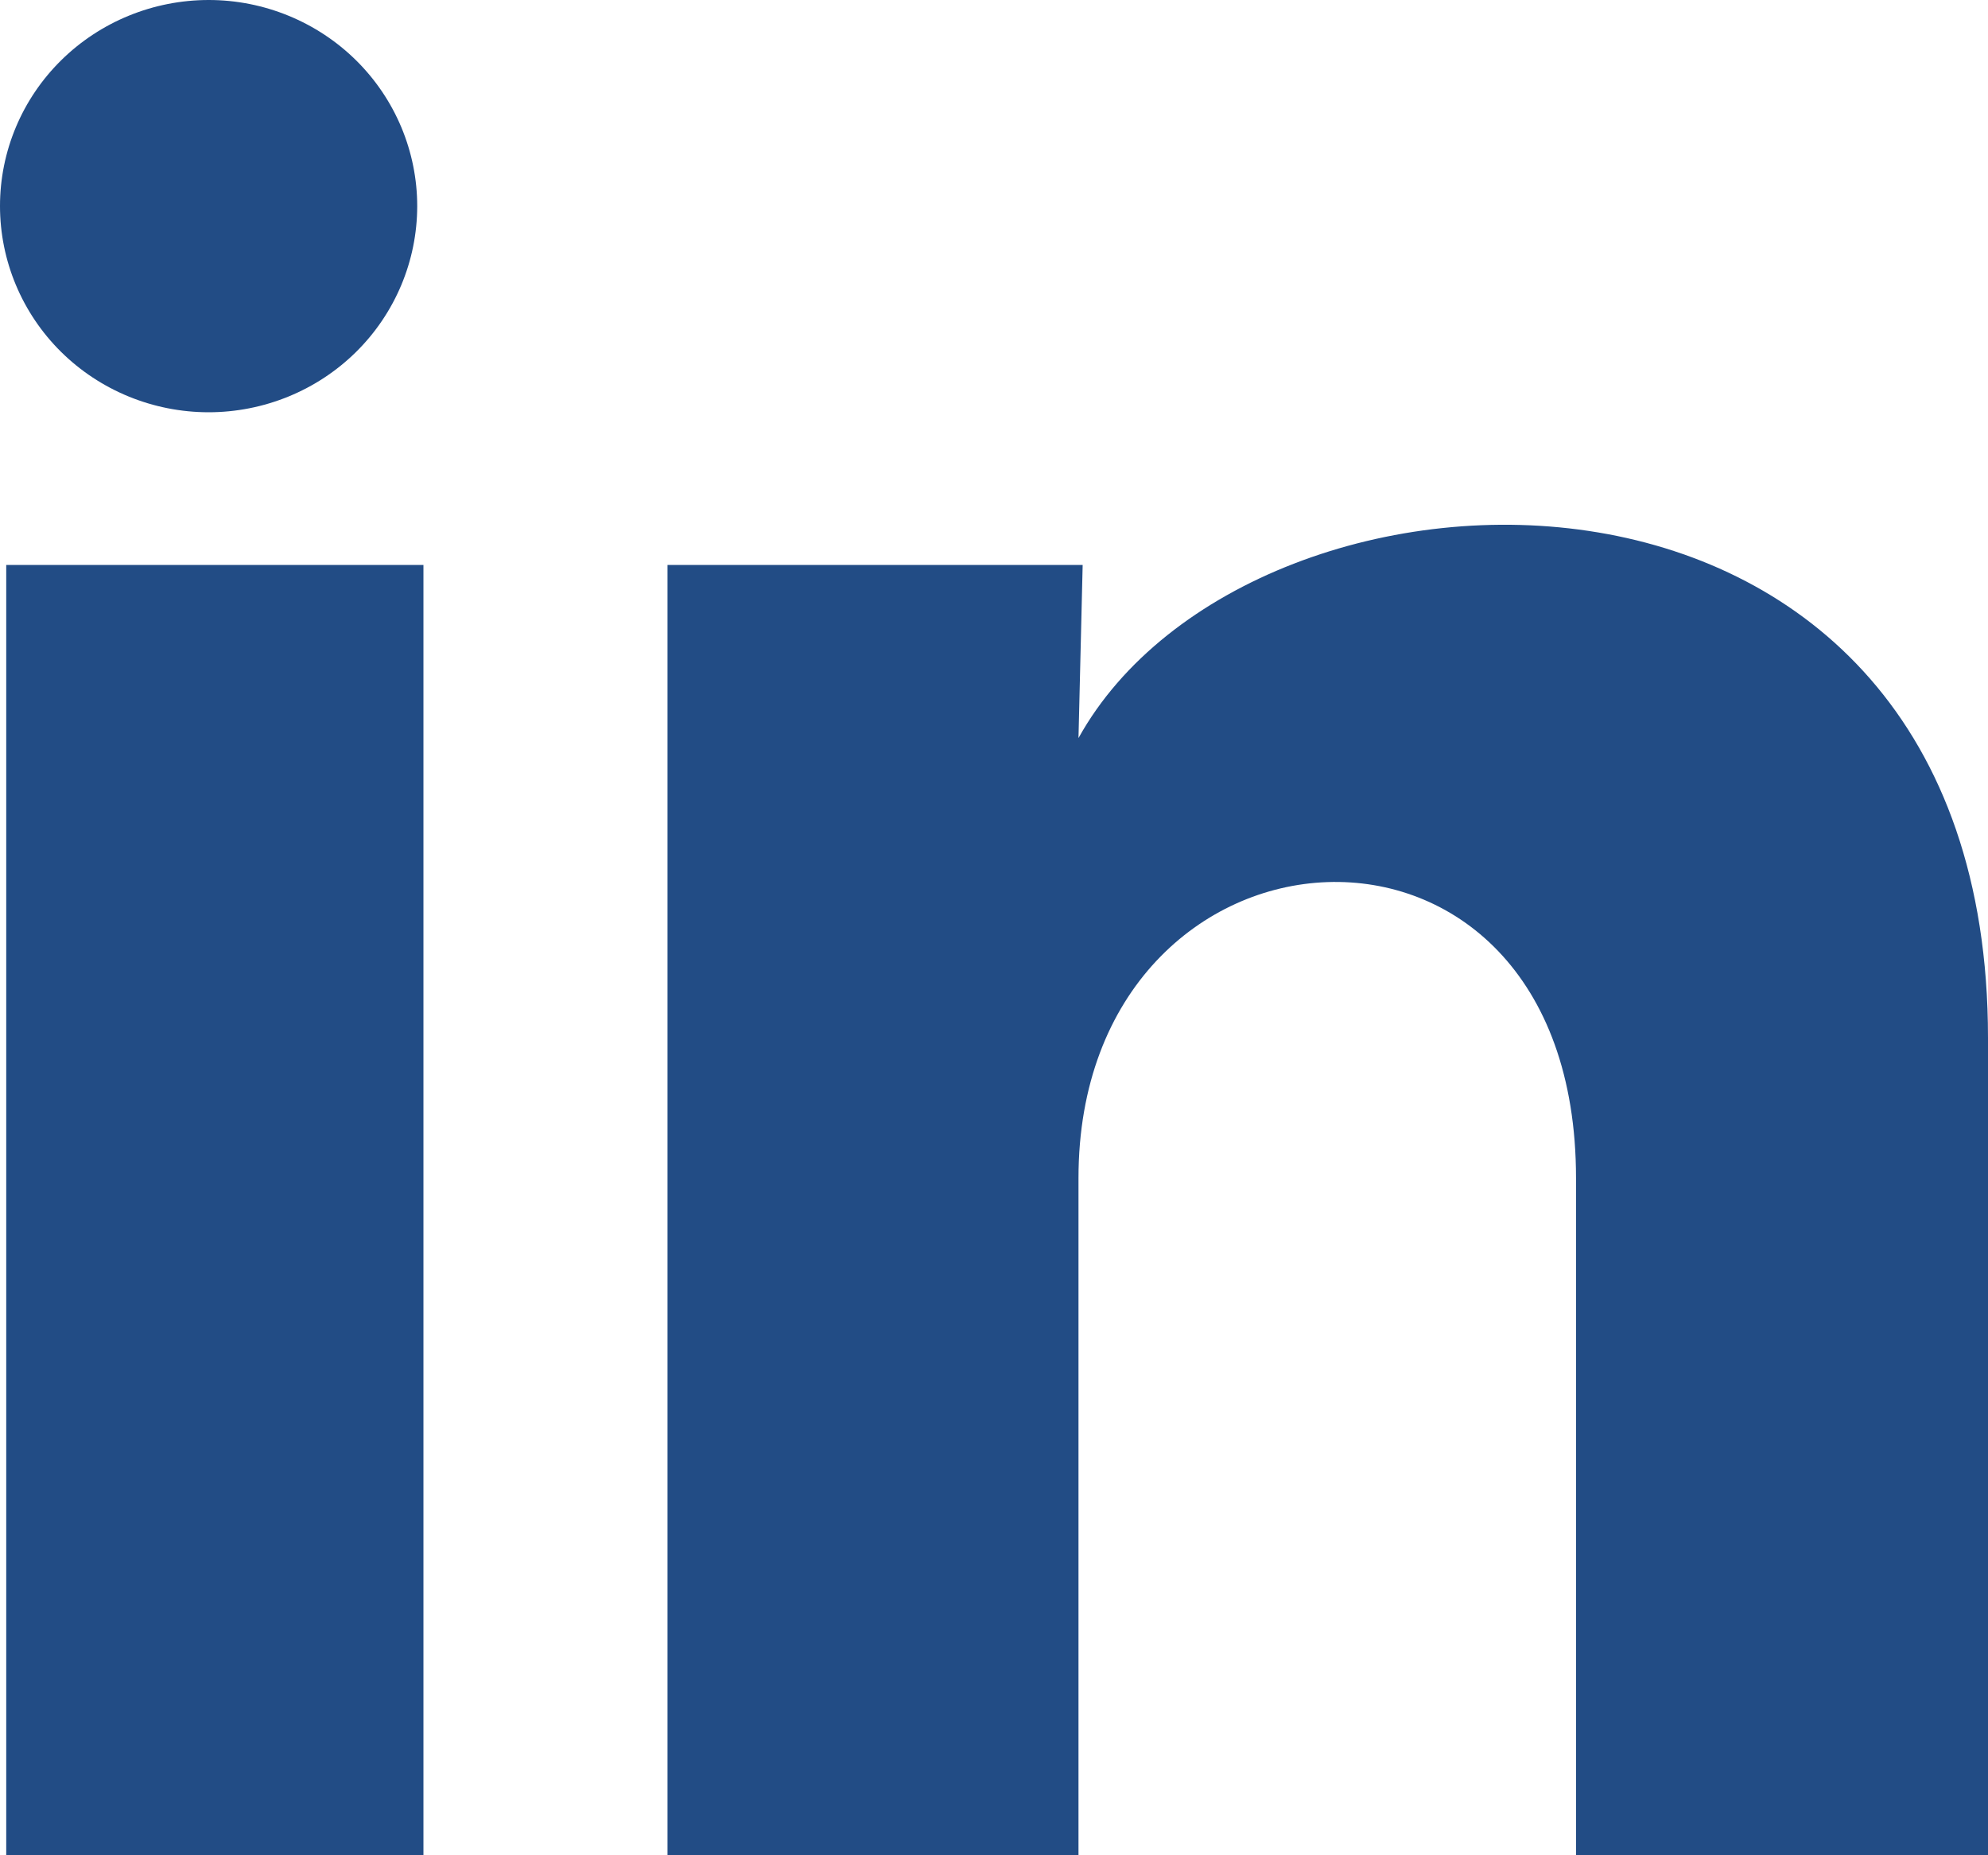 <?xml version="1.0" encoding="UTF-8"?>
<svg xmlns="http://www.w3.org/2000/svg" width="30" height="28" viewBox="0 0 30 28" fill="none">
  <path d="M6.296 3.112C6.295 3.938 5.963 4.729 5.373 5.312C4.782 5.895 3.981 6.222 3.146 6.222C2.311 6.221 1.511 5.893 0.921 5.31C0.331 4.726 -0 3.934 3.94063e-07 3.109C0 2.284 0.332 1.493 0.923 0.91C1.514 0.327 2.315 -0 3.15 3.8943e-07C3.984 0 4.785 0.329 5.375 0.912C5.965 1.496 6.296 2.287 6.296 3.112ZM6.39 8.526H0.094V28H6.39V8.526ZM16.338 8.526H10.073V28H16.275V17.781C16.275 12.088 23.783 11.559 23.783 17.781V28H30V15.665C30 6.068 18.888 6.426 16.275 11.139L16.338 8.526Z" fill="#224C85"></path>
</svg>
